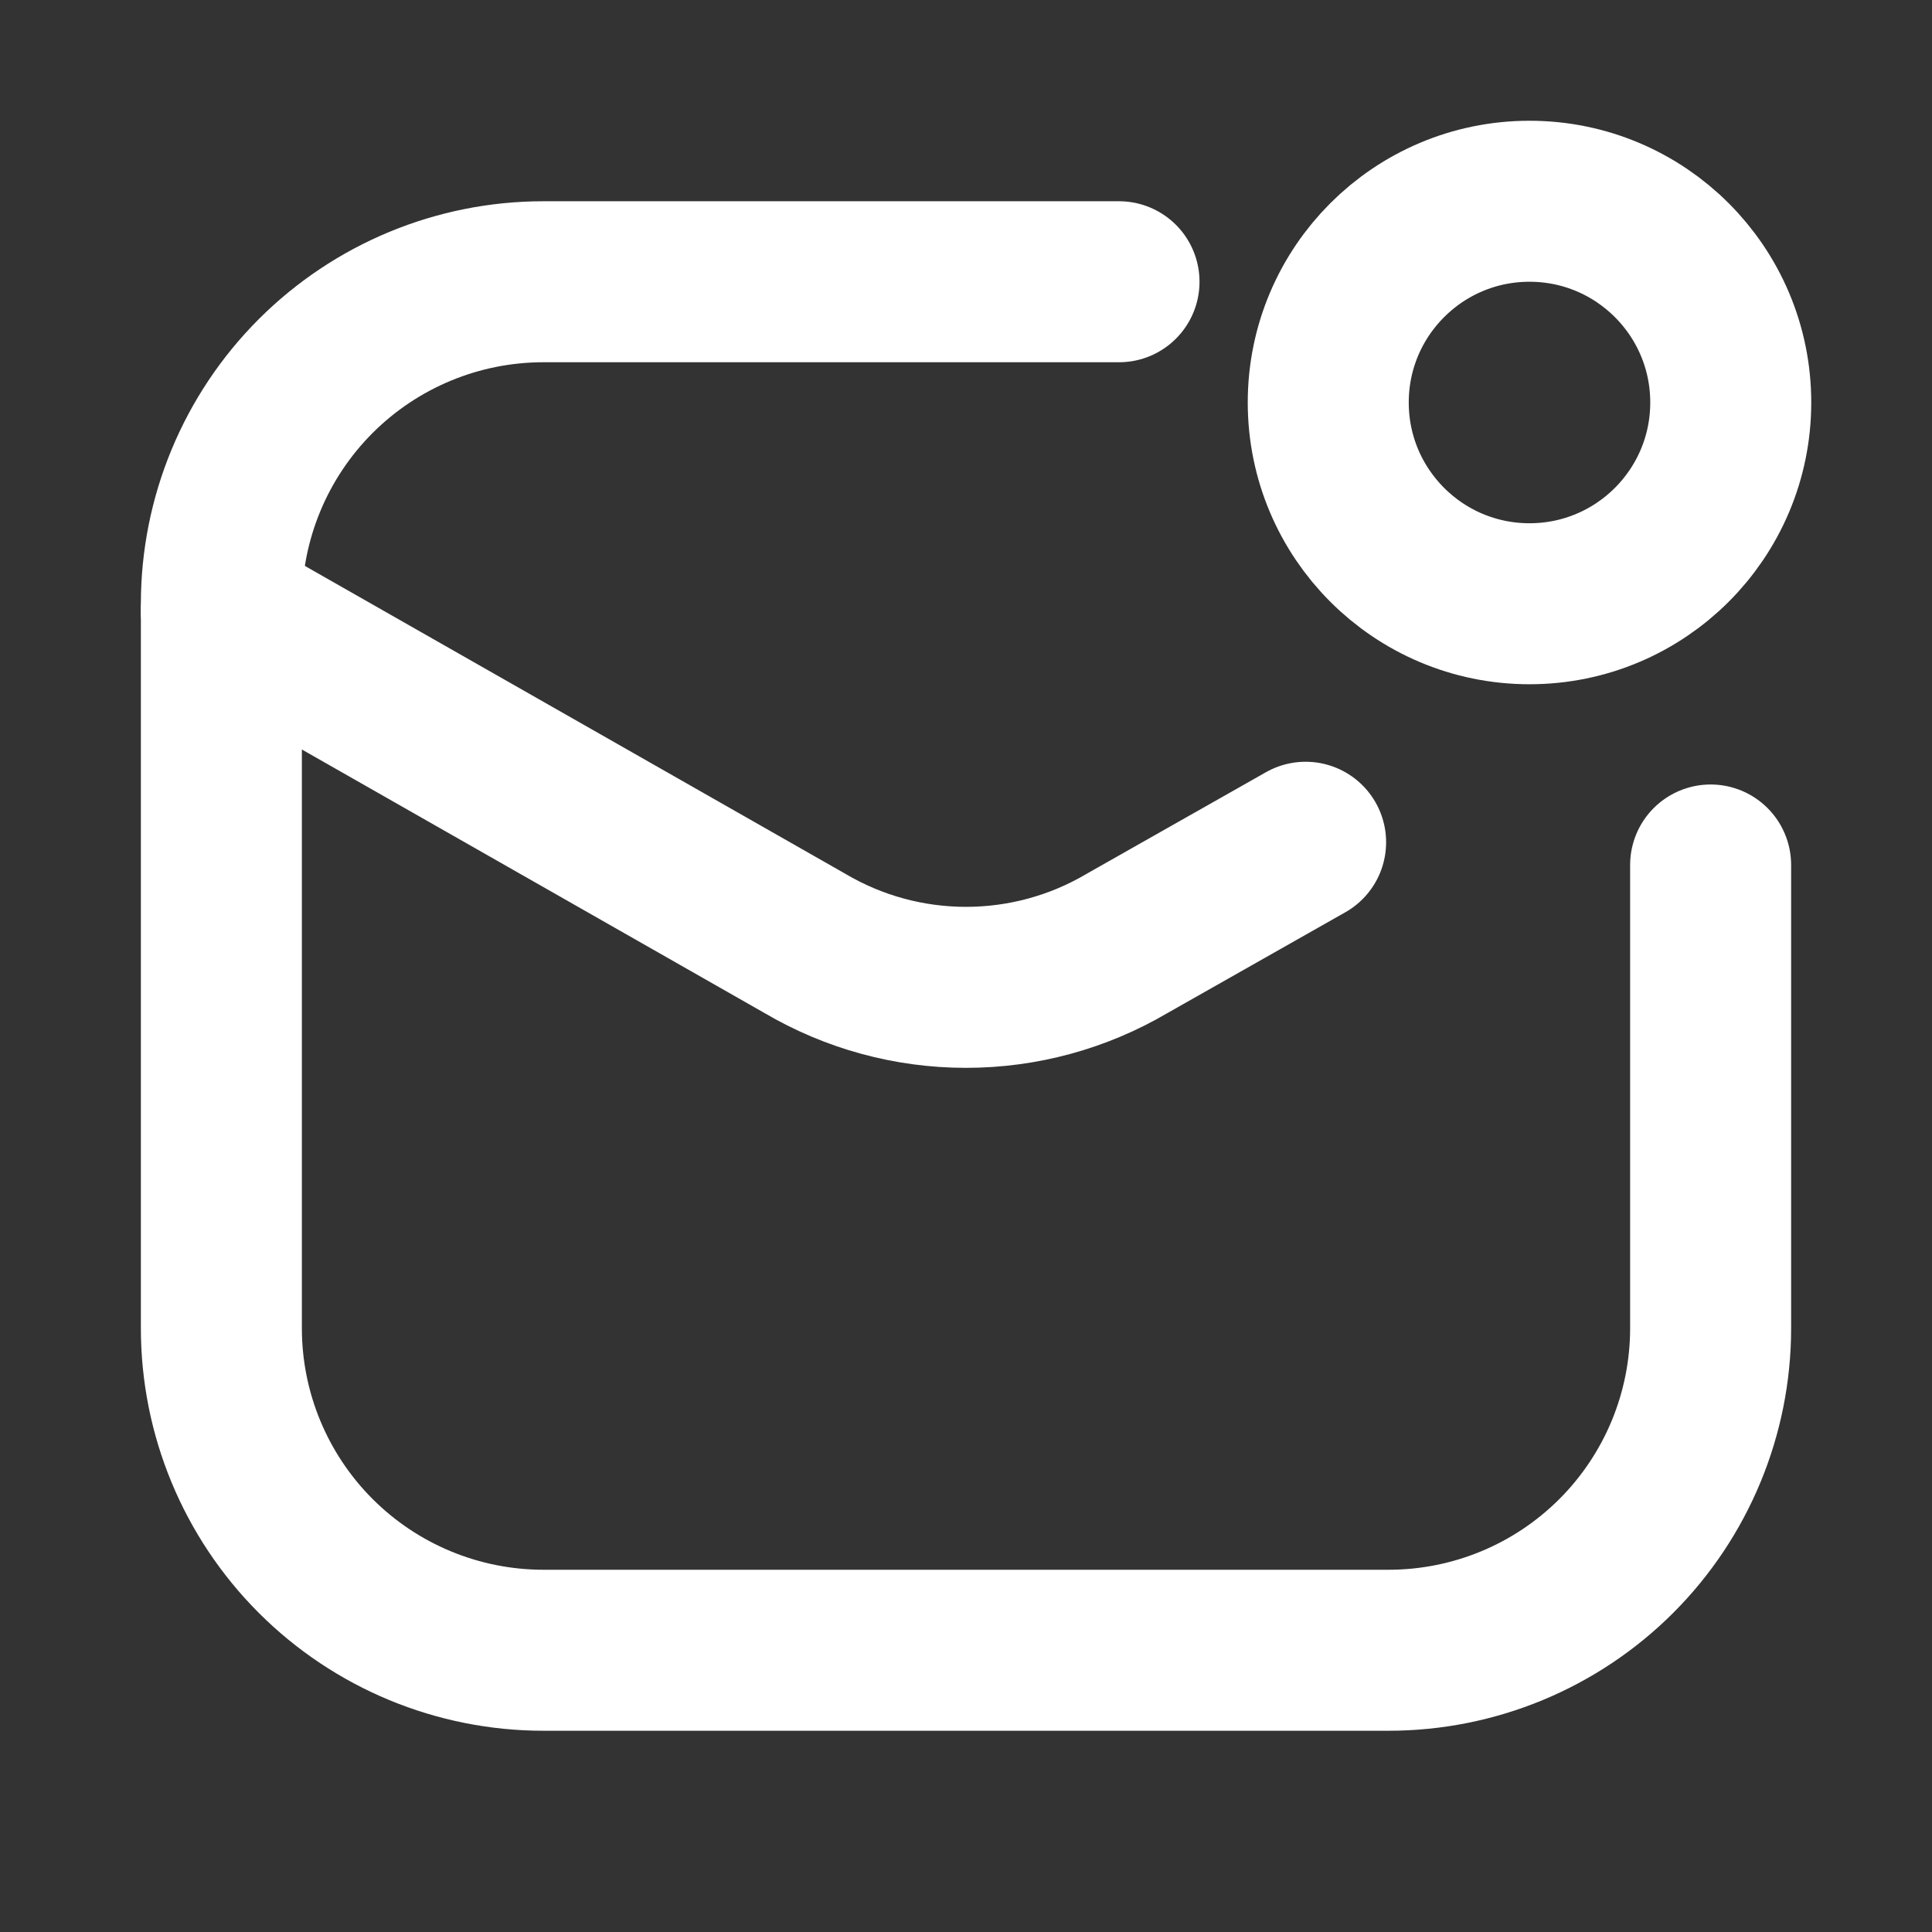 <svg width="60" height="60" viewBox="0 0 60 60" fill="none" xmlns="http://www.w3.org/2000/svg">
<rect x="0" y="0" width="60" height="60" fill="#333333" stroke="none"/>
<path d="M53.125 26.863V41.25C53.125 43.902 52.071 46.446 50.196 48.321C48.321 50.196 45.777 51.25 43.125 51.25H16.875C14.223 51.25 11.679 50.196 9.804 48.321C7.929 46.446 6.875 43.902 6.875 41.25V18.75C6.875 16.098 7.929 13.554 9.804 11.679C11.679 9.804 14.223 8.75 16.875 8.75H34.752" stroke="white" stroke-width="5" stroke-linecap="round" stroke-linejoin="round"/>
<path d="M6.875 18.975L25 29.3C26.515 30.193 28.241 30.663 30 30.663C31.759 30.663 33.485 30.193 35 29.3L40.547 26.157" stroke="white" stroke-width="5" stroke-linecap="round" stroke-linejoin="round"/>
<path d="M47.5 18.75C50.952 18.75 53.75 15.952 53.75 12.5C53.75 9.048 50.952 6.25 47.5 6.25C44.048 6.25 41.25 9.048 41.25 12.5C41.25 15.952 44.048 18.75 47.5 18.75Z" stroke="white" stroke-width="5"/>
</svg>
